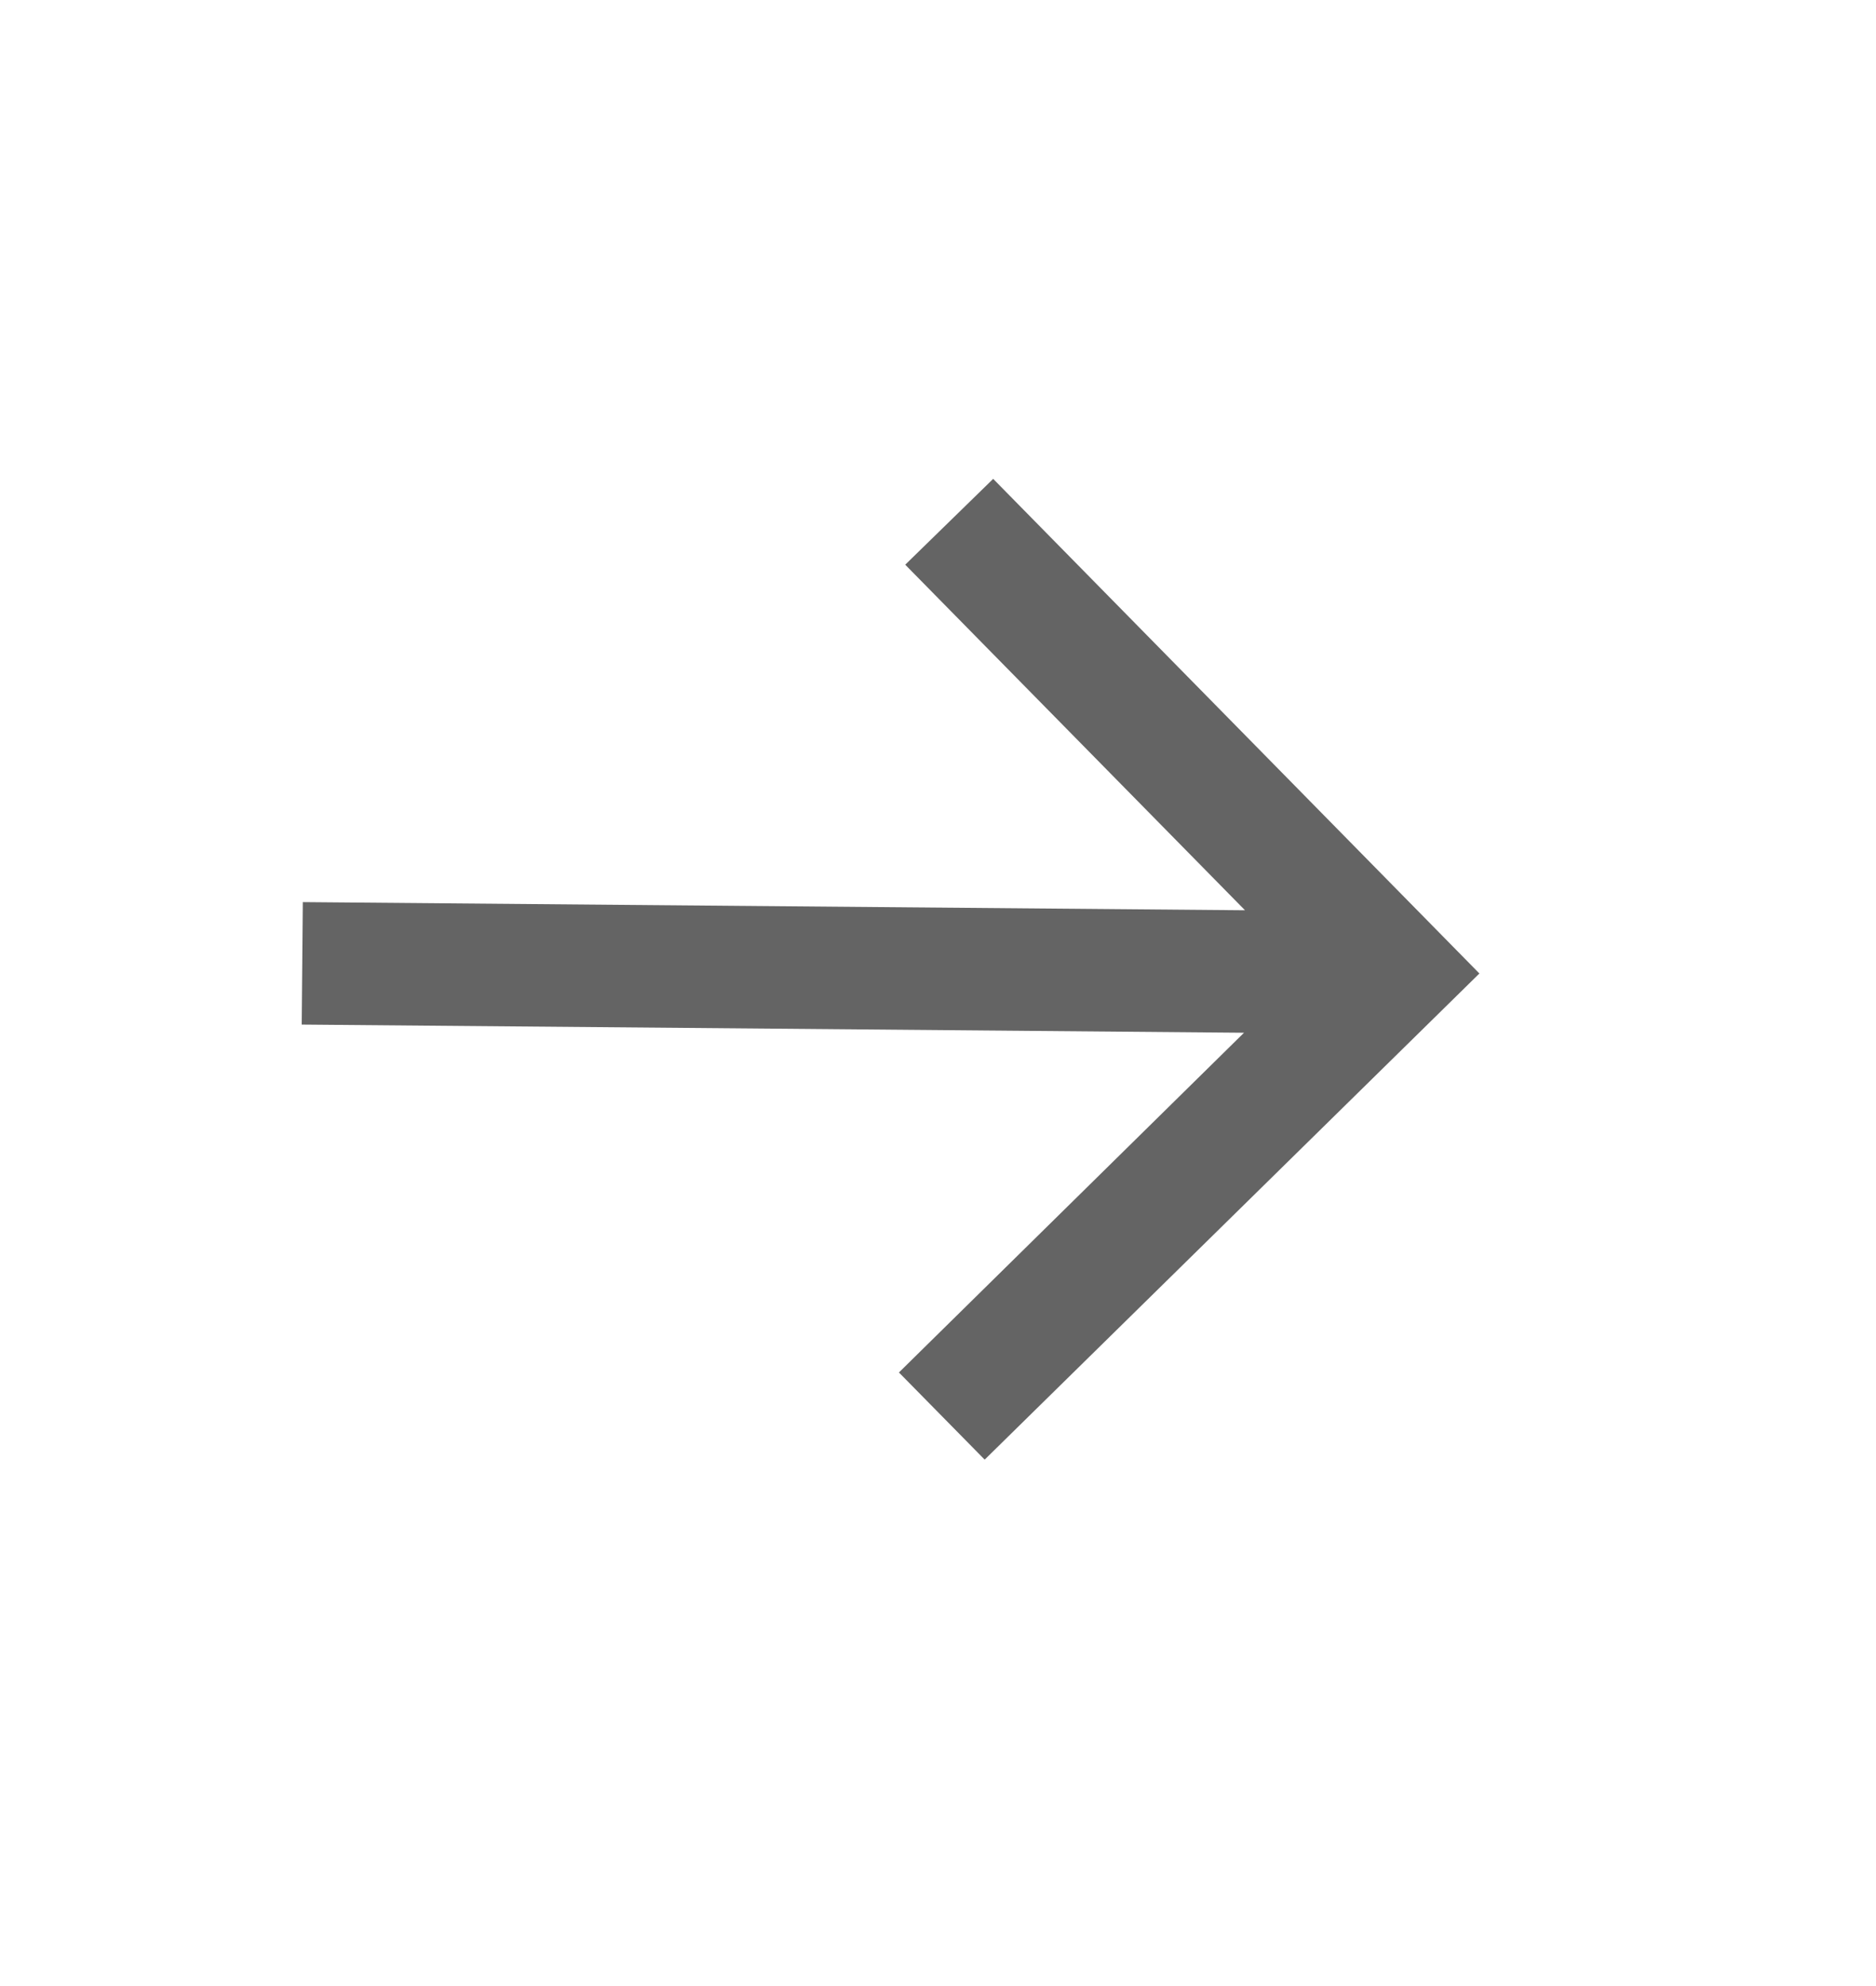 <svg width="17" height="18" fill="none" xmlns="http://www.w3.org/2000/svg"><path fill-rule="evenodd" clip-rule="evenodd" d="m2.743 8.176 8.539.074-3.079-3.132L9 4.34l4.406 4.483-4.483 4.406-.777-.79 3.127-3.079-8.539-.074.01-1.111Z" fill="#646464"/></svg>